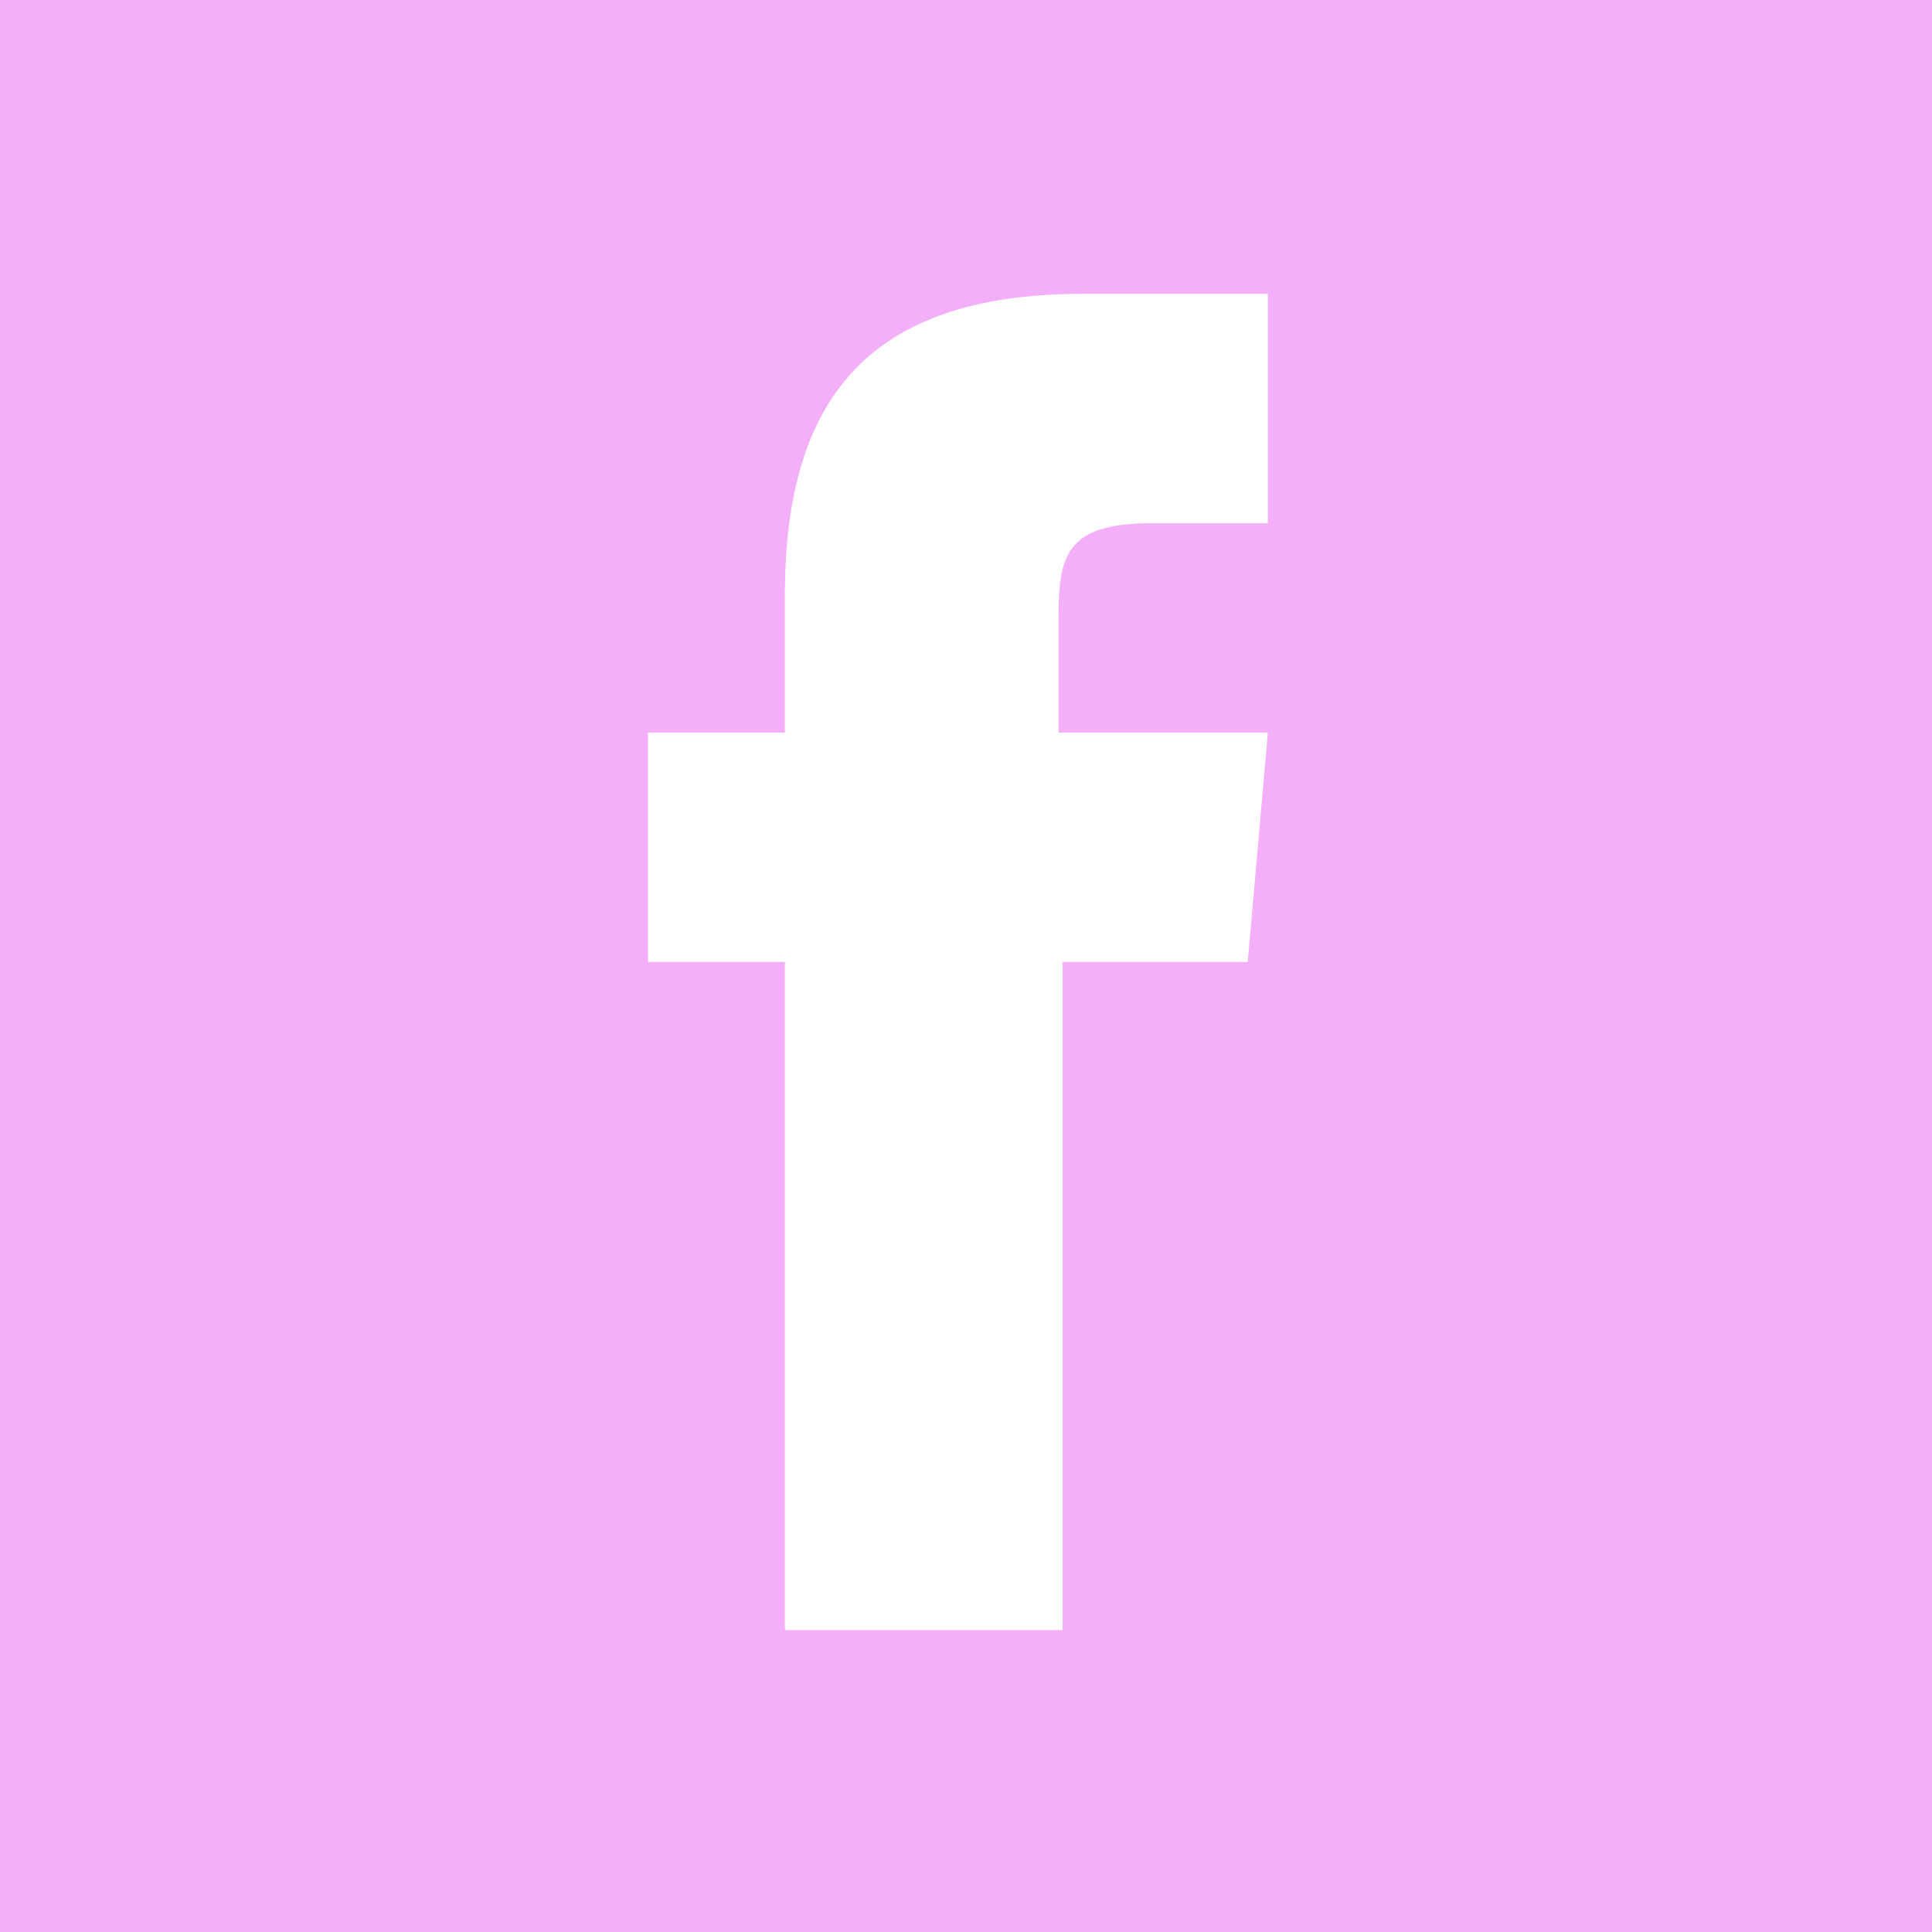 <?xml version="1.0" encoding="utf-8"?>
<!-- Generator: Adobe Illustrator 18.0.0, SVG Export Plug-In . SVG Version: 6.00 Build 0)  -->
<!DOCTYPE svg PUBLIC "-//W3C//DTD SVG 1.1//EN" "http://www.w3.org/Graphics/SVG/1.1/DTD/svg11.dtd">
<svg version="1.1" id="Capa_1" xmlns="http://www.w3.org/2000/svg" xmlns:xlink="http://www.w3.org/1999/xlink" x="0px" y="0px"
	 width="48px" height="48px" viewBox="0.1 0.1 48 48" enable-background="new 0.1 0.1 48 48" xml:space="preserve">
<rect x="0.1" y="0.1" fill="#F3AFFA" width="48" height="48"/>
<path fill="#FFFFFF" d="M31.1,24h-4.6v16.6h-6.9V24h-3.4v-5.7h3.4v-3.4c0-4.7,1.9-7.5,7.4-7.5h4.6v5.7h-2.9c-2.1,0-2.3,0.8-2.3,2.3
	l0,2.9h5.2L31.1,24z"/>
</svg>
